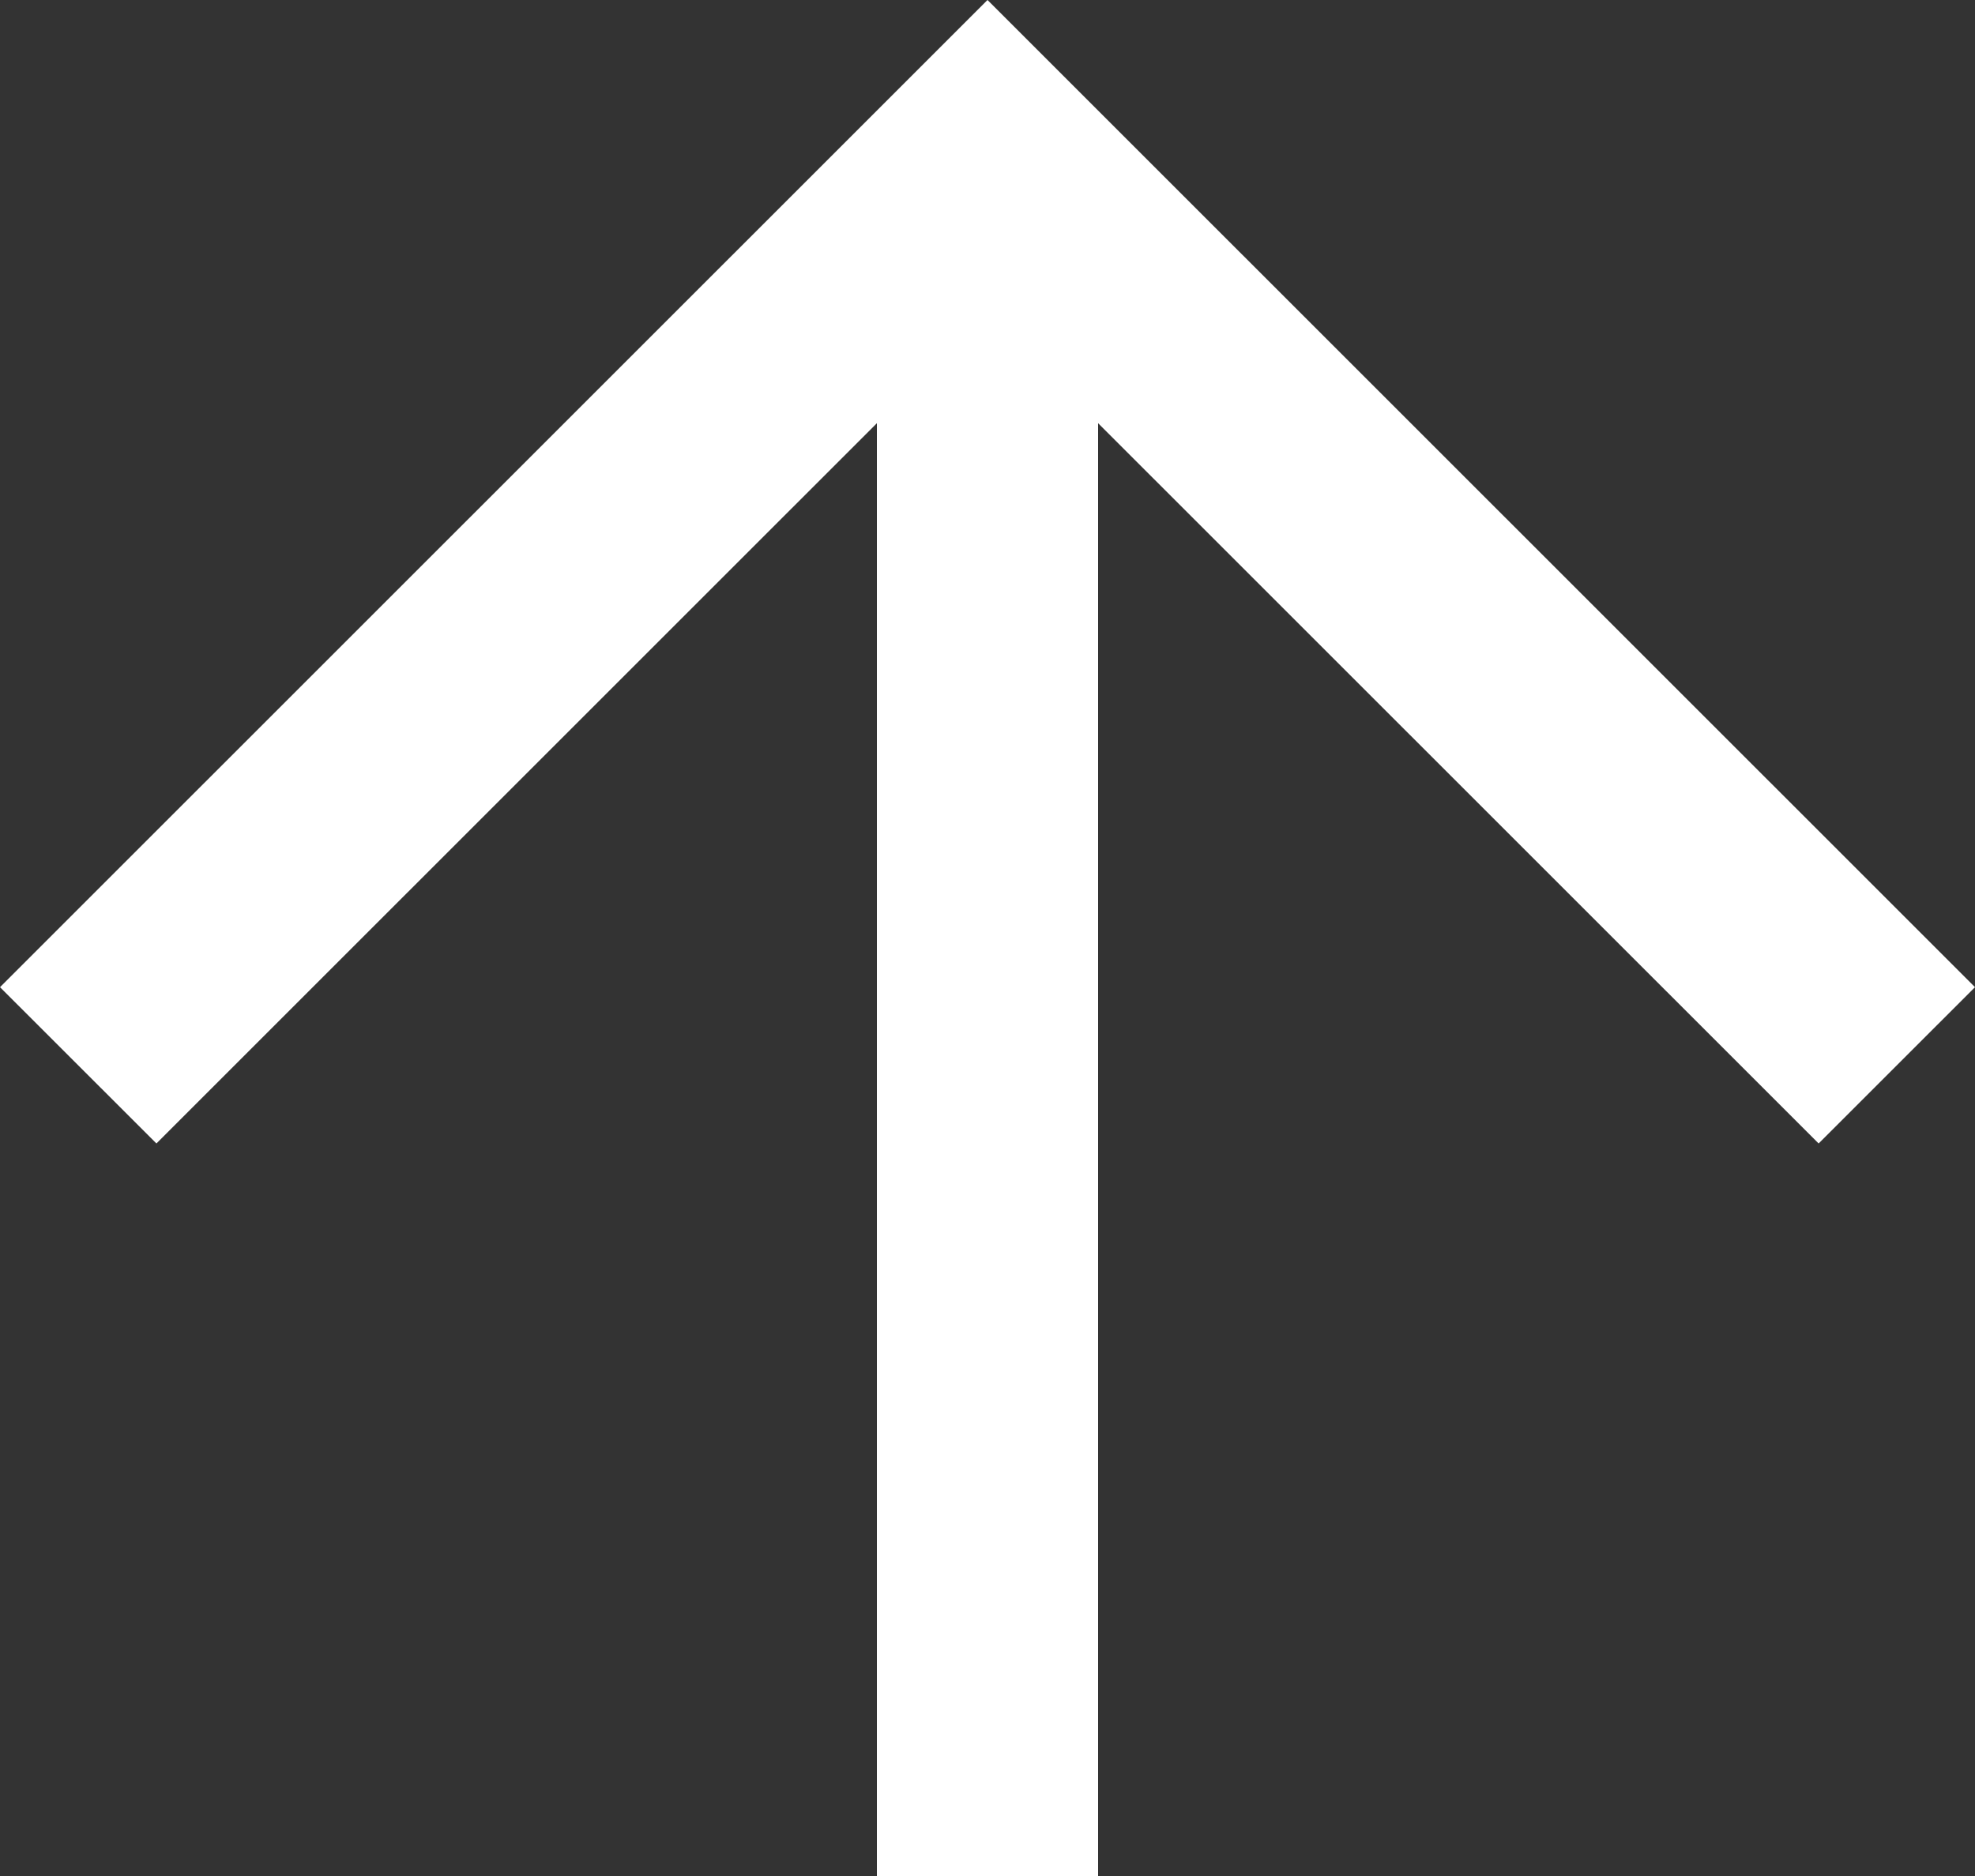 <?xml version="1.0" encoding="UTF-8" standalone="no"?>
<svg width="40px" height="38px" viewBox="0 0 40 38" version="1.1" xmlns="http://www.w3.org/2000/svg" xmlns:xlink="http://www.w3.org/1999/xlink">
    <rect x="0" y="0" width="40" height="38" fill="#333333" stroke="none"/>
    <!-- Generator: Sketch 47.1 (45422) - http://www.bohemiancoding.com/sketch -->
    <title>img_arrow</title>
    <desc>Created with Sketch.</desc>
    <defs></defs>
    <g id="Feature" stroke="none" stroke-width="1" fill="none" fill-rule="evenodd">
        <g id="contents_feature" transform="translate(-1351, -949)" fill-rule="nonzero" fill="#FFFFFF">
            <g id="img_arrow" transform="translate(1351, 949)">
                <polygon id="Shape" points="20 0 0 19.996 3.168 23.162 17.76 8.572 17.76 38 22.24 38 22.24 8.572 36.833 23.162 40 19.996"></polygon>
            </g>
        </g>
    </g>
</svg>